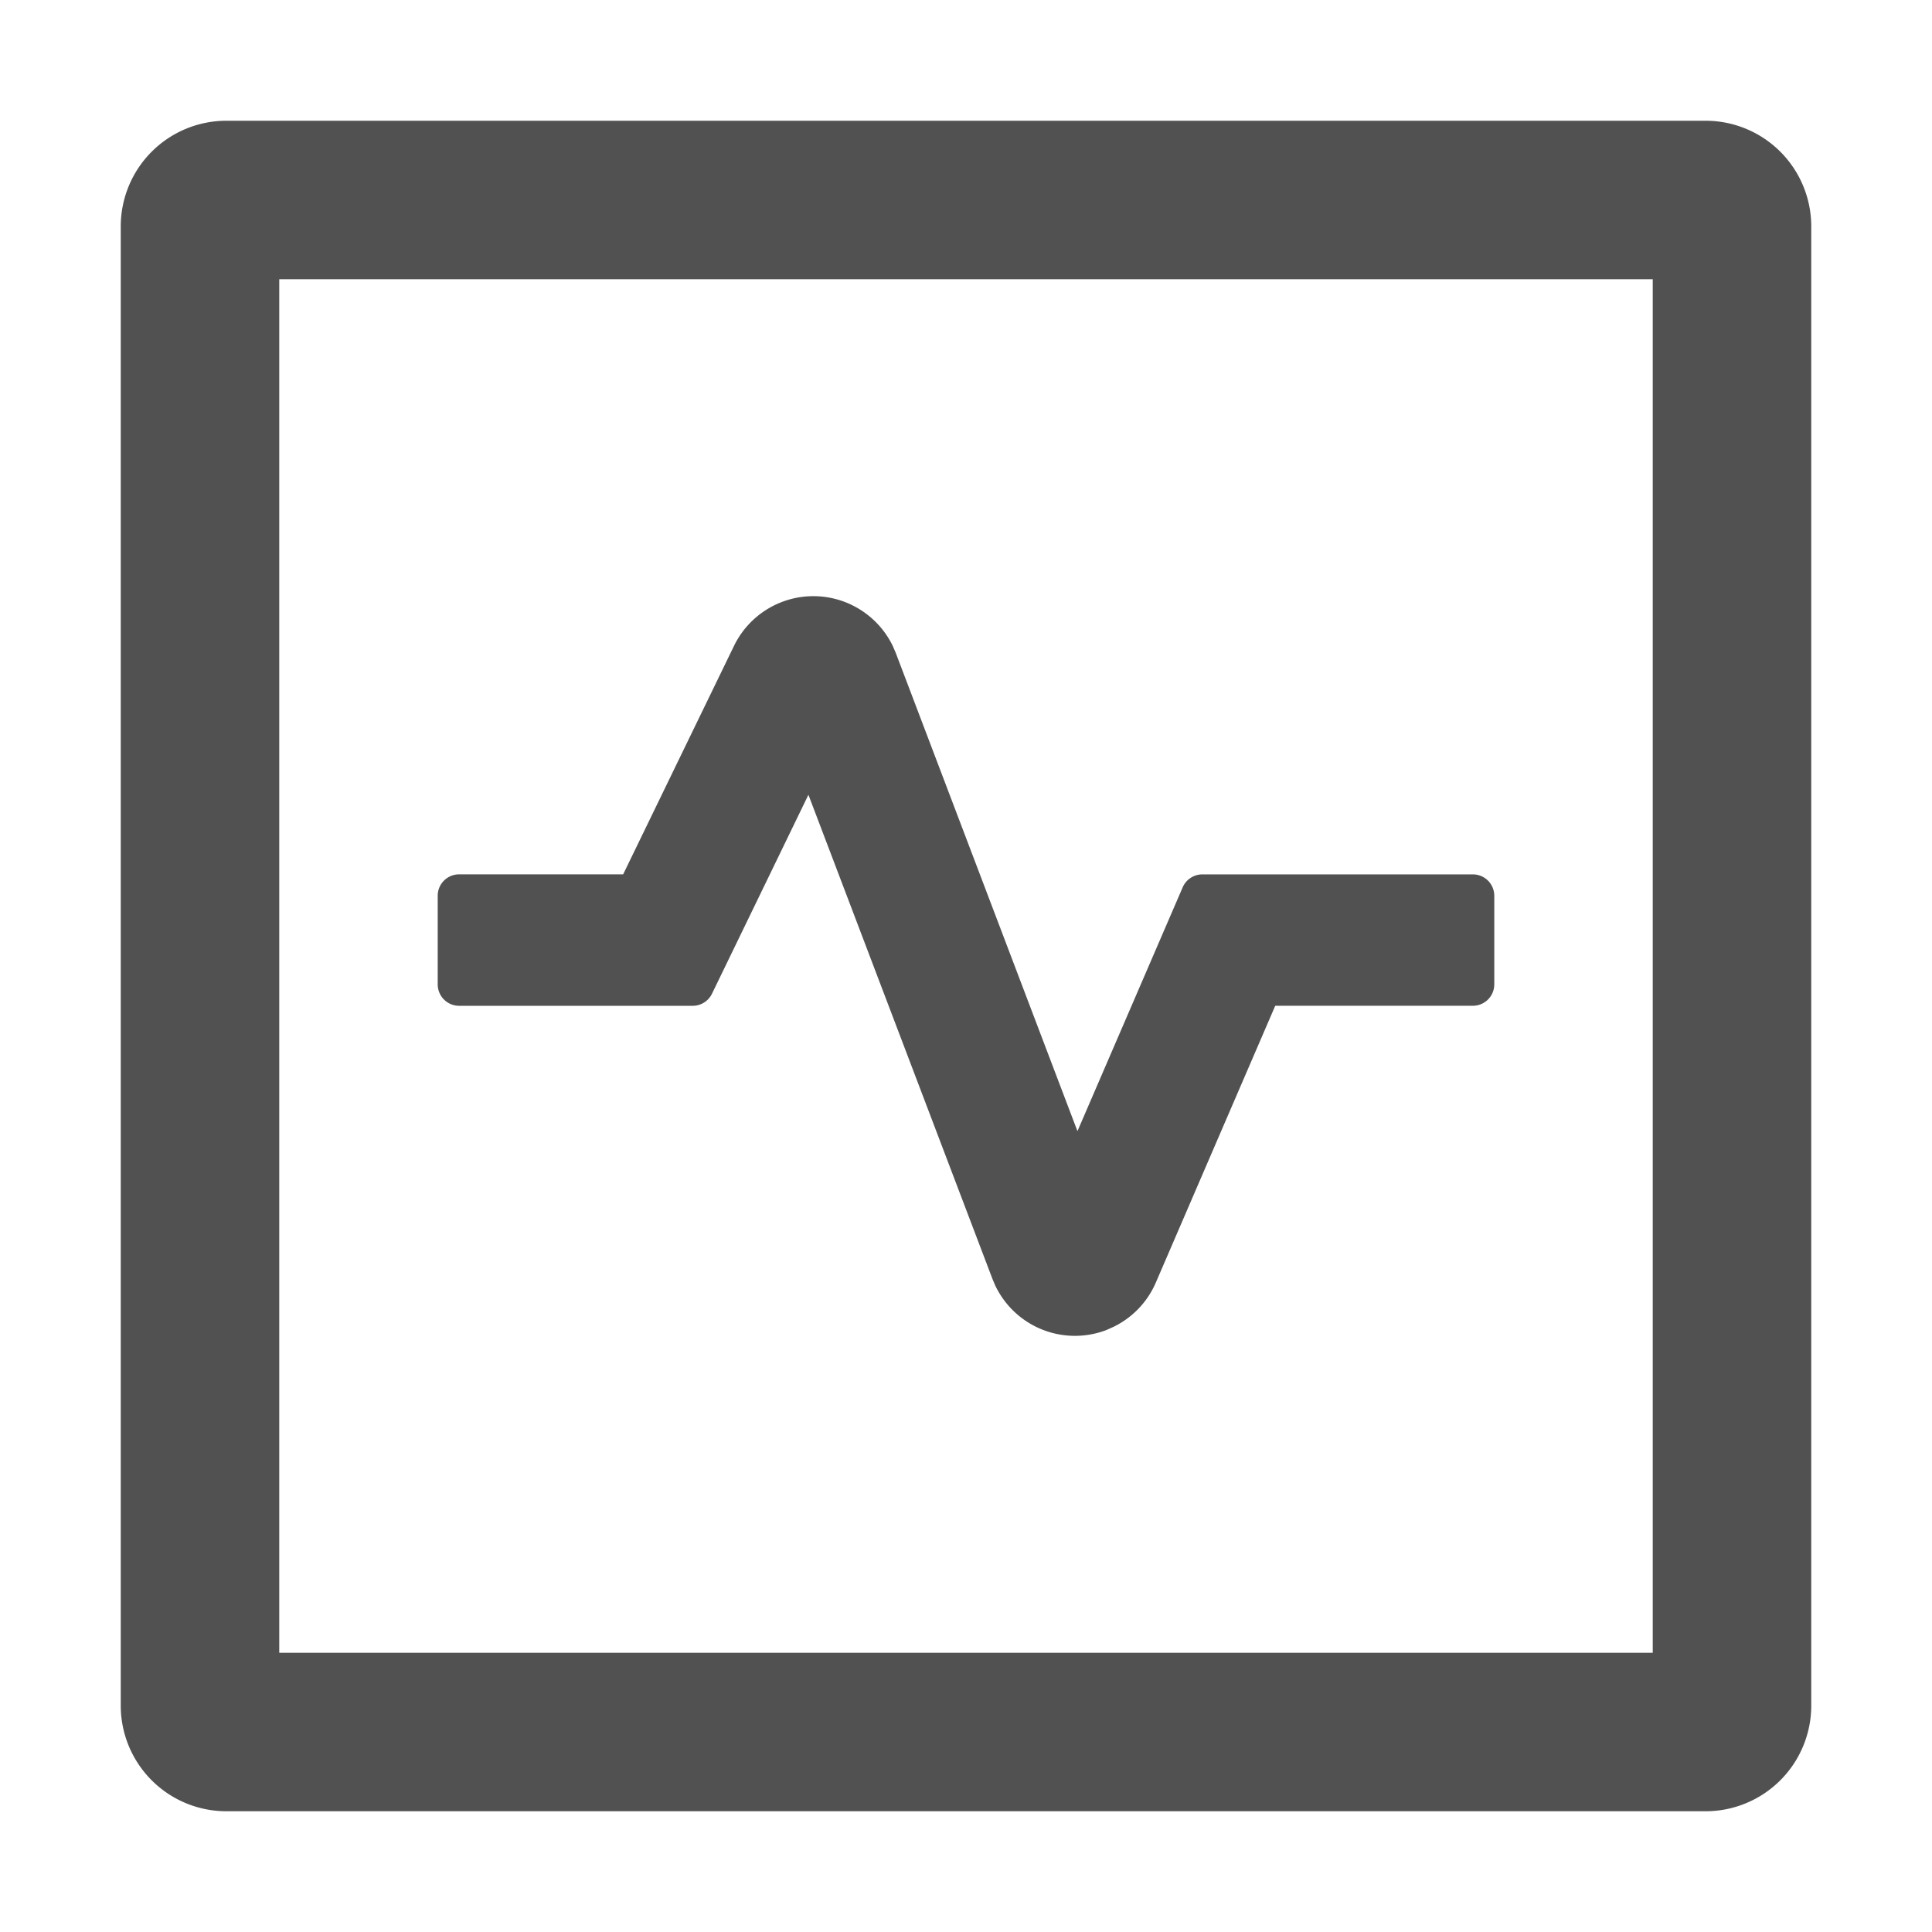 <?xml version="1.0" standalone="no"?><!DOCTYPE svg PUBLIC "-//W3C//DTD SVG 1.1//EN" "http://www.w3.org/Graphics/SVG/1.1/DTD/svg11.dtd"><svg t="1724223750905" class="icon" viewBox="0 0 1024 1024" version="1.1" xmlns="http://www.w3.org/2000/svg" p-id="20901" xmlns:xlink="http://www.w3.org/1999/xlink" width="200" height="200"><path d="M904 64A56 56 0 0 1 960 120v784A56 56 0 0 1 904 960H120A56 56 0 0 1 64 904V120A56 56 0 0 1 120 64h784z m-28.011 84.011H148.011v727.979h727.979V148.011z m-424.619 172.608a46.72 46.72 0 0 1 21.824 21.76l1.557 3.627 96.32 253.525 55.787-129.259a11.349 11.349 0 0 1 10.411-6.827h143.381c6.272 0 11.349 5.077 11.349 11.349v46.933a11.349 11.349 0 0 1-11.349 11.349h-104.747l-63.317 146.773a46.528 46.528 0 0 1-22.528 23.467l-3.84 1.707a46.763 46.763 0 0 1-58.731-23.701l-1.429-3.371-97.579-256.704-51.115 105.451a11.349 11.349 0 0 1-10.219 6.4h-123.797a11.349 11.349 0 0 1-11.349-11.349v-46.997c0-6.272 5.077-11.328 11.349-11.328h86.933l58.795-121.173a46.763 46.763 0 0 1 62.293-21.653v0.021z" fill="#515151" p-id="20902"></path></svg>